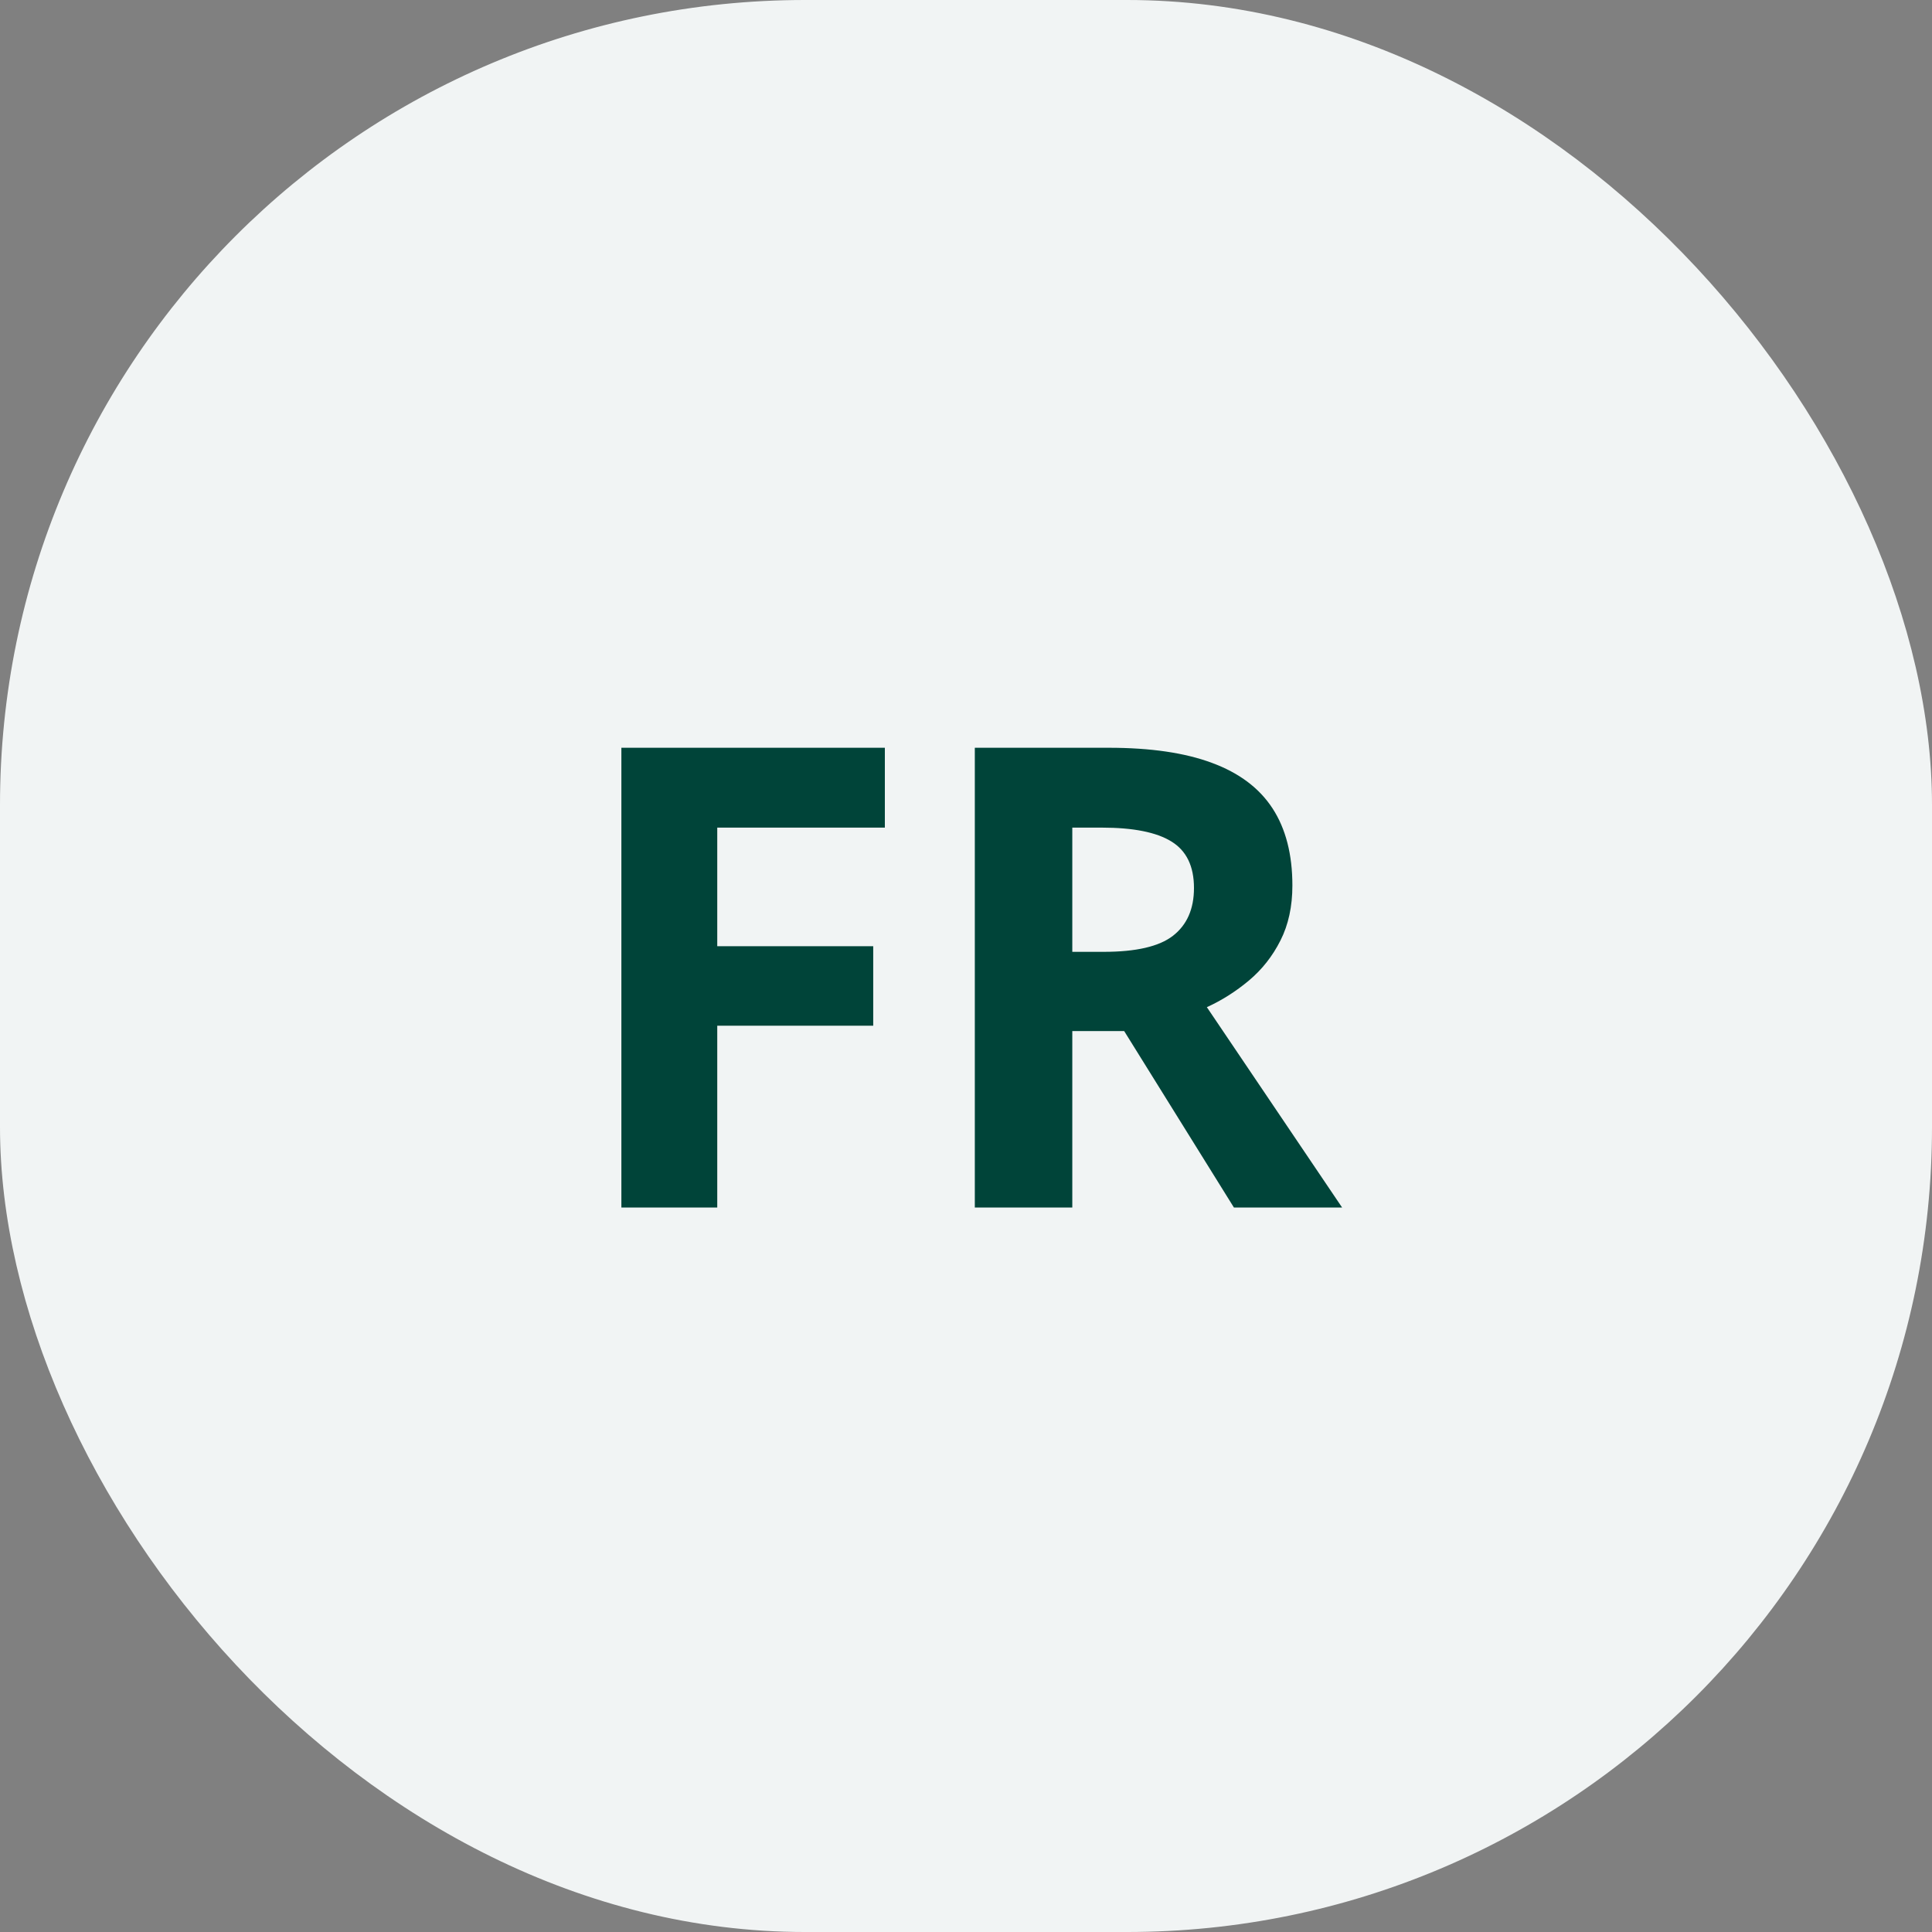 <svg width="48" height="48" viewBox="0 0 48 48" fill="none" xmlns="http://www.w3.org/2000/svg">
<rect x="0" y="0" width="48" height="48" fill="#808080" stroke="none"/>
<rect width="48" height="48" rx="20" fill="#F1F4F4"/>
<path d="M17.82 30H15.438V18.578H21.984V20.562H17.82V23.508H21.695V25.484H17.82V30ZM27.547 18.578C28.583 18.578 29.438 18.703 30.109 18.953C30.787 19.203 31.289 19.581 31.617 20.086C31.945 20.591 32.109 21.229 32.109 22C32.109 22.521 32.01 22.977 31.812 23.367C31.615 23.758 31.354 24.088 31.031 24.359C30.708 24.63 30.359 24.852 29.984 25.023L33.344 30H30.656L27.93 25.617H26.641V30H24.219V18.578H27.547ZM27.375 20.562H26.641V23.648H27.422C28.224 23.648 28.797 23.516 29.141 23.25C29.49 22.979 29.664 22.583 29.664 22.062C29.664 21.521 29.477 21.135 29.102 20.906C28.732 20.677 28.156 20.562 27.375 20.562Z" fill="#004439"/>
</svg>
